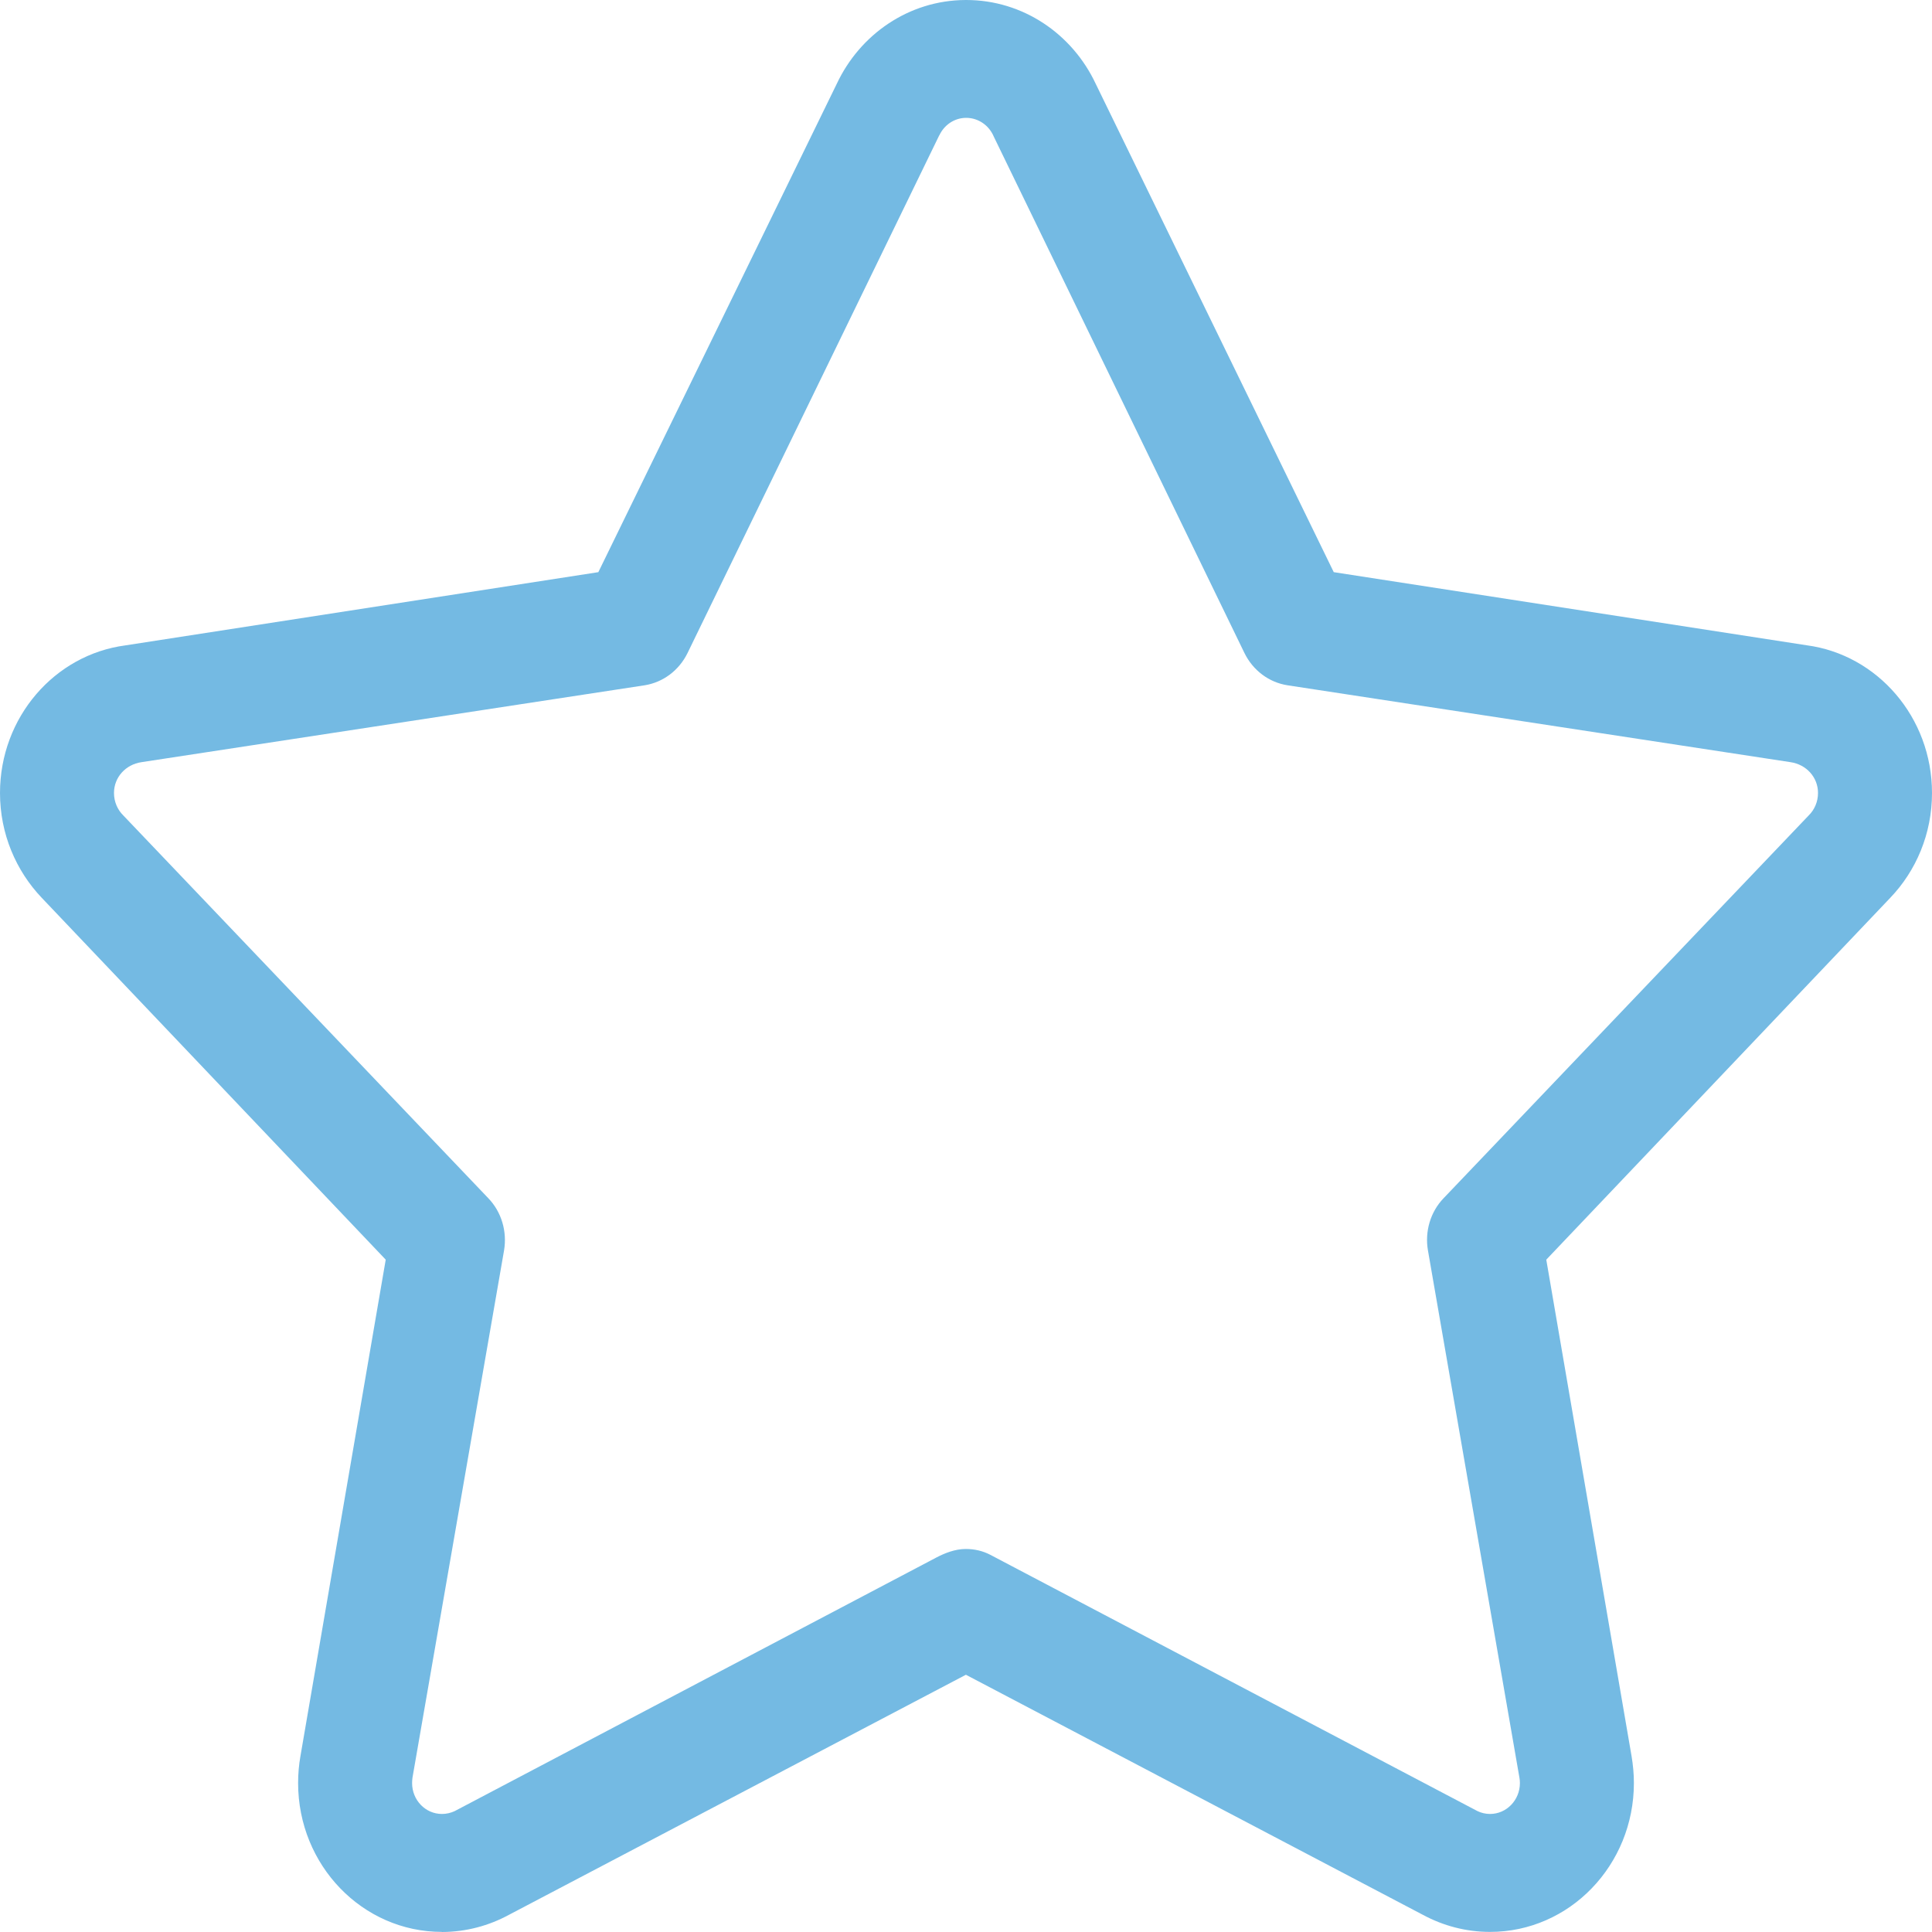 <?xml version="1.0" encoding="UTF-8"?>
<svg xmlns="http://www.w3.org/2000/svg" width="20" height="20" viewBox="0 0 20 20" fill="none">
  <path d="M10.002 1.22C10.13 1.22 10.24 1.3 10.288 1.415L12.883 6.761C12.971 6.94 13.136 7.064 13.328 7.094L18.536 7.89C18.698 7.914 18.82 8.045 18.82 8.209C18.82 8.3 18.783 8.383 18.724 8.441L14.944 12.404C14.808 12.545 14.748 12.747 14.782 12.944L15.729 18.402C15.732 18.419 15.734 18.438 15.734 18.458C15.734 18.635 15.595 18.778 15.425 18.778C15.378 18.778 15.333 18.767 15.294 18.748L10.251 16.095C10.174 16.055 10.089 16.035 9.998 16.035C9.886 16.035 9.78 16.078 9.692 16.124L4.706 18.749C4.666 18.767 4.623 18.778 4.575 18.778C4.404 18.778 4.266 18.635 4.266 18.458C4.266 18.438 4.268 18.419 4.27 18.402C5.165 13.246 5.218 12.944 5.218 12.944C5.251 12.747 5.191 12.545 5.055 12.404L1.276 8.441C1.217 8.383 1.18 8.3 1.18 8.209C1.18 8.045 1.302 7.914 1.464 7.89L6.674 7.094C6.865 7.063 7.029 6.94 7.117 6.761L9.723 1.401H9.724C9.773 1.296 9.875 1.223 9.995 1.22L10.002 1.22ZM9.997 5.2456e-05H9.994C9.408 0.003 8.902 0.356 8.662 0.868L6.194 5.923L1.298 6.681C0.566 6.777 0 7.425 0 8.209C0 8.632 0.166 9.015 0.433 9.295L3.993 13.04L3.11 18.18C3.094 18.27 3.086 18.363 3.086 18.458C3.086 19.309 3.752 19.999 4.575 19.999V20C4.826 19.999 5.06 19.935 5.267 19.823L9.999 17.337L14.733 19.824C14.94 19.935 15.175 19.999 15.425 19.999C16.248 19.999 16.914 19.308 16.914 18.458C16.914 18.362 16.905 18.27 16.89 18.18L16.007 13.04L19.568 9.294C19.835 9.015 20 8.632 20 8.209C20 7.425 19.434 6.777 18.703 6.68L13.807 5.923L11.342 0.866C11.101 0.353 10.591 0 10.002 0L9.997 5.2456e-05Z" fill="#74BAE3"></path>
</svg>
